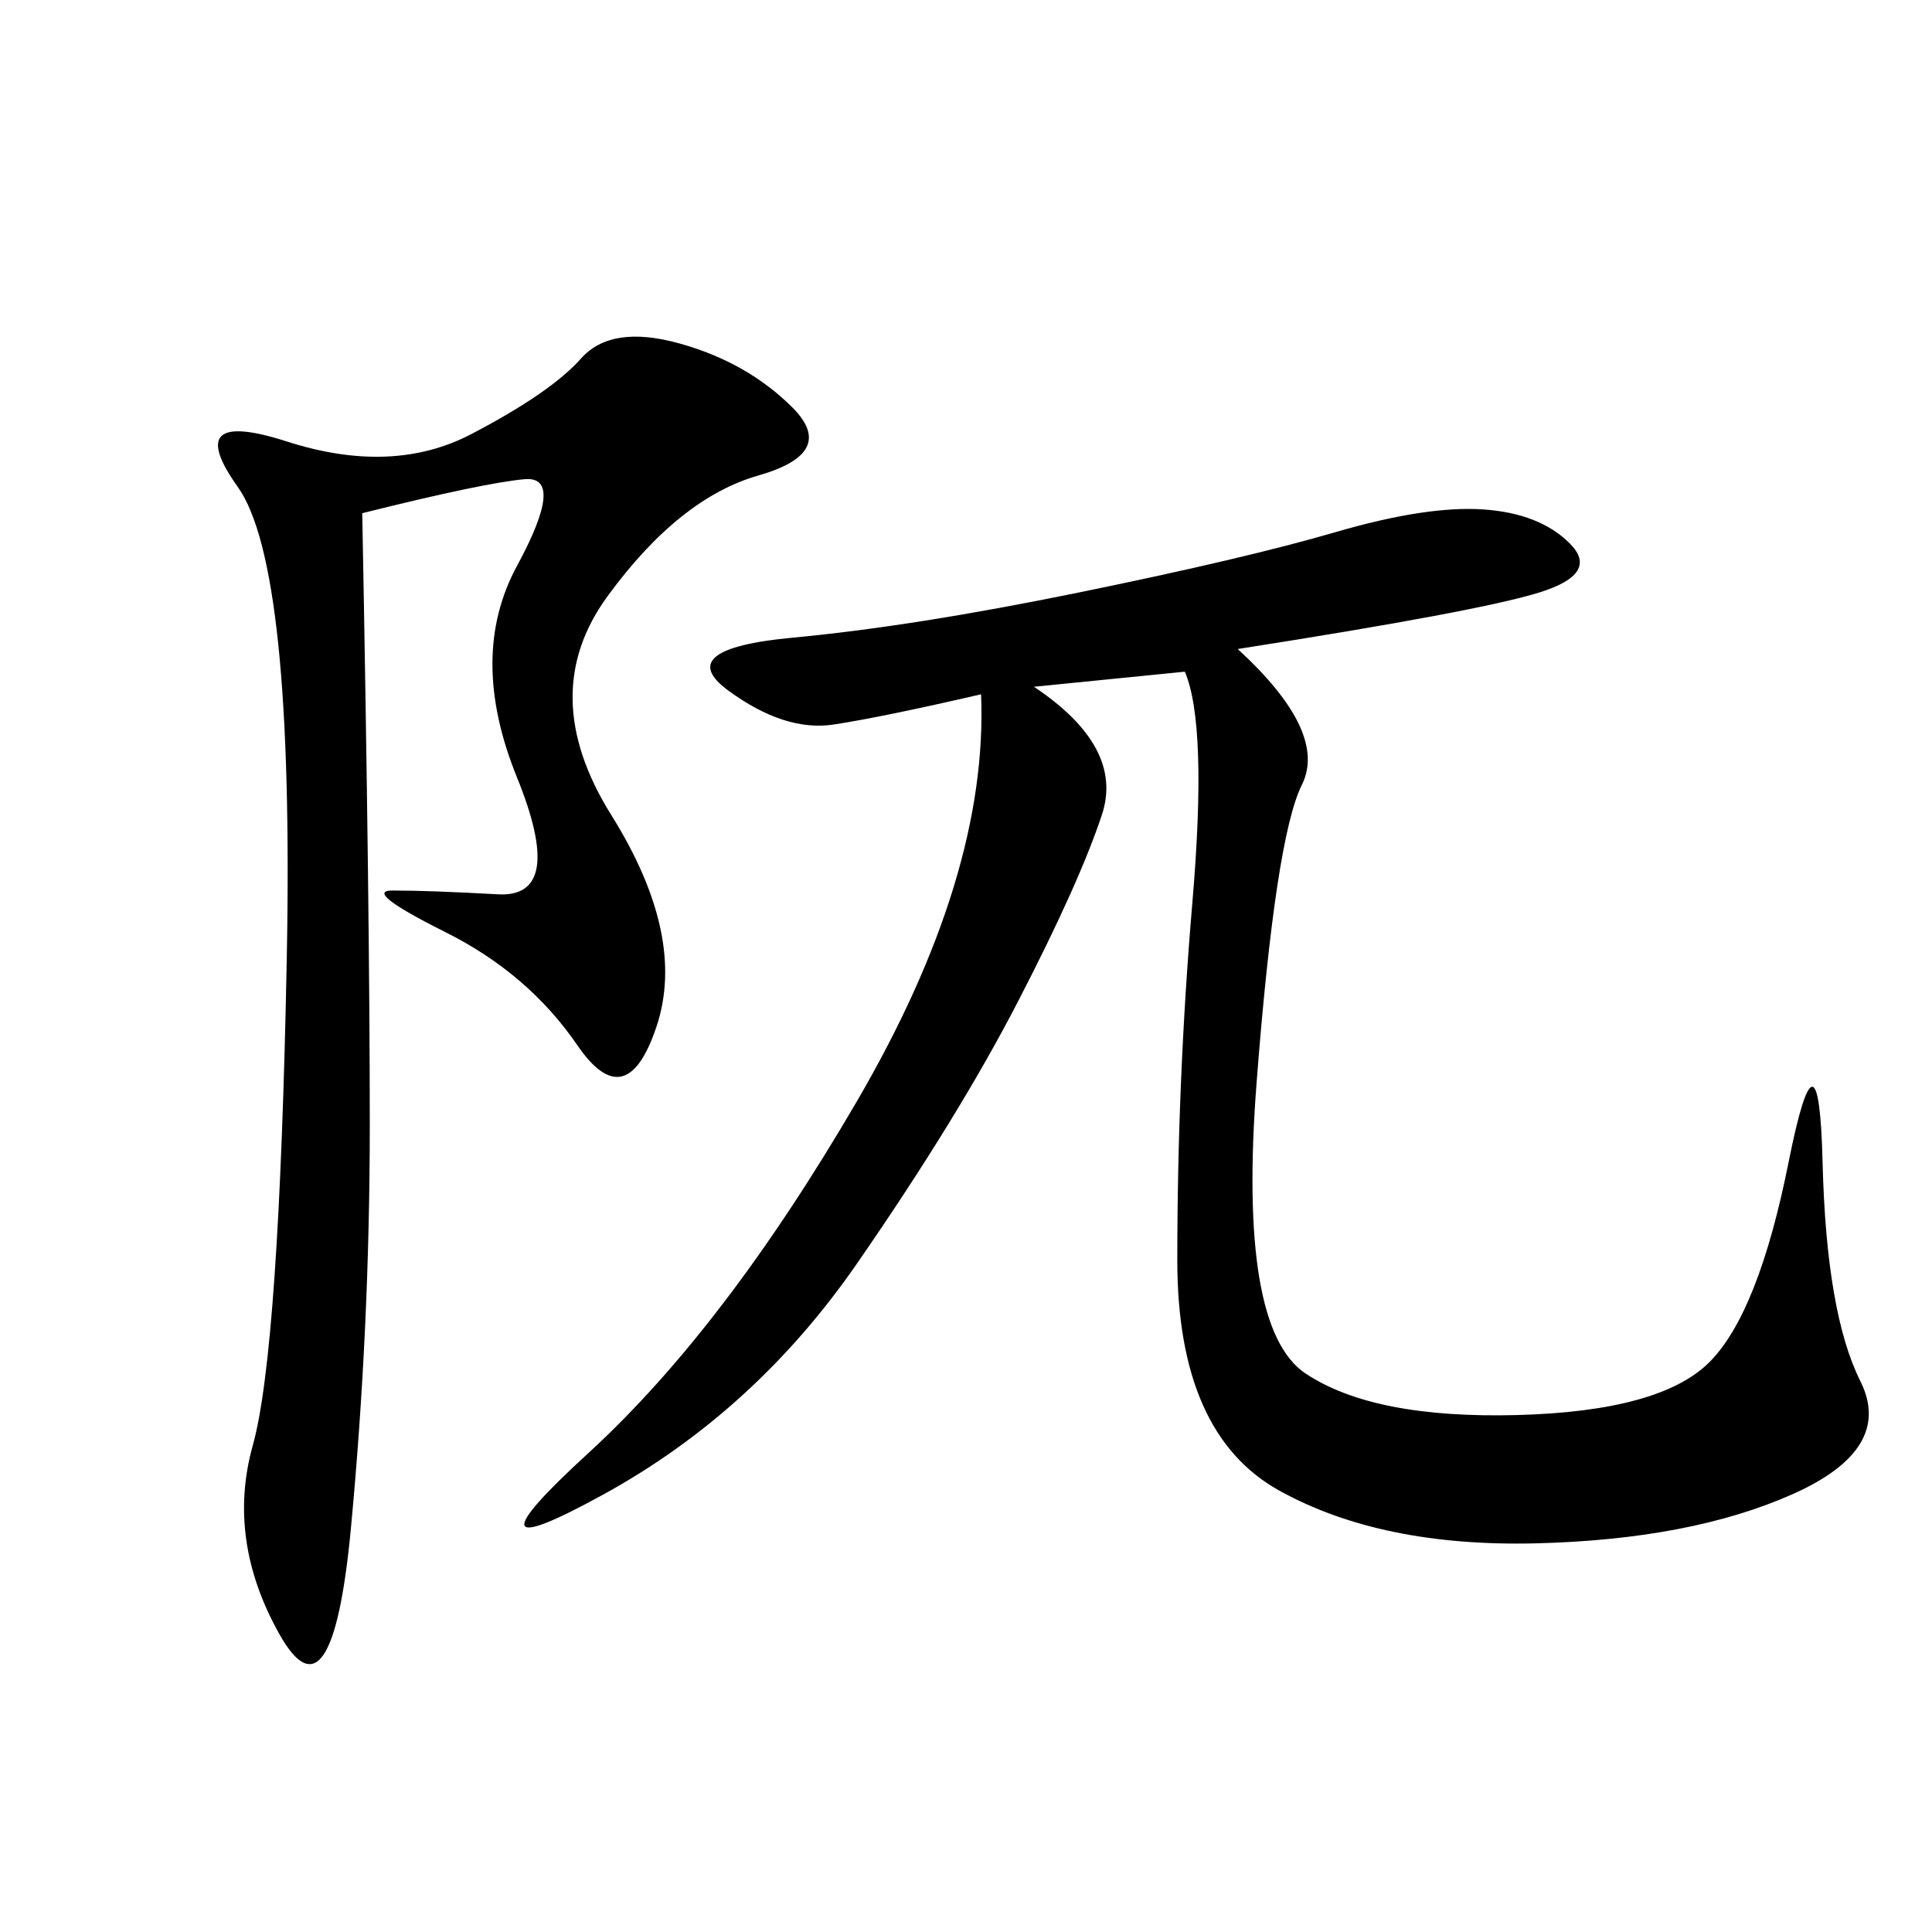 <svg xmlns="http://www.w3.org/2000/svg" xmlns:xlink="http://www.w3.org/1999/xlink" width="300" height="300"><path d="M192.19 100.78Q206.25 113.67 202.15 121.88Q198.05 130.08 195.12 168.16Q192.19 206.25 202.73 213.28Q213.28 220.31 235.55 219.73Q257.81 219.14 265.43 211.52Q273.05 203.91 277.73 180.47Q282.42 157.03 283.01 180.47Q283.59 203.91 288.87 214.45Q294.14 225 278.32 232.03Q262.50 239.06 238.48 239.65Q214.45 240.23 198.63 231.45Q182.81 222.66 182.81 195.70L182.81 195.70Q182.81 167.58 185.16 140.04Q187.50 112.50 183.98 104.30L183.98 104.30L160.55 106.64Q174.61 116.02 171.09 126.56Q167.58 137.11 158.20 155.27Q148.83 173.44 133.01 196.29Q117.19 219.14 93.75 232.03Q70.31 244.92 91.41 225.59Q112.50 206.25 133.01 171.09Q153.52 135.94 152.34 107.81L152.34 107.81Q137.11 111.33 129.49 112.50Q121.88 113.67 113.09 107.23Q104.30 100.78 123.05 99.02Q141.80 97.27 167.58 91.99Q193.36 86.72 207.42 82.62Q221.48 78.52 230.27 79.10Q239.06 79.69 243.75 84.38Q248.44 89.06 239.06 91.99Q229.69 94.92 192.19 100.78L192.19 100.78ZM56.25 79.69Q57.42 141.80 57.42 174.61L57.42 174.61Q57.42 206.25 54.49 237.30Q51.56 268.36 43.36 253.71Q35.16 239.06 39.26 224.41Q43.36 209.77 44.53 148.83Q45.70 87.89 36.91 75.59Q28.13 63.28 44.53 68.55Q60.94 73.83 73.24 67.38Q85.55 60.94 90.23 55.66Q94.92 50.39 105.47 53.32Q116.02 56.25 123.05 63.28Q130.08 70.31 117.77 73.83Q105.47 77.34 94.34 92.58Q83.20 107.81 94.92 126.56Q106.64 145.31 101.95 159.38Q97.27 173.44 89.65 162.30Q82.03 151.17 69.14 144.73Q56.25 138.28 60.94 138.28L60.94 138.28Q66.80 138.28 77.34 138.87Q87.89 139.45 80.27 120.70Q72.66 101.95 80.27 87.89Q87.89 73.83 81.45 74.41Q75 75 56.25 79.69L56.25 79.69Z"/></svg>